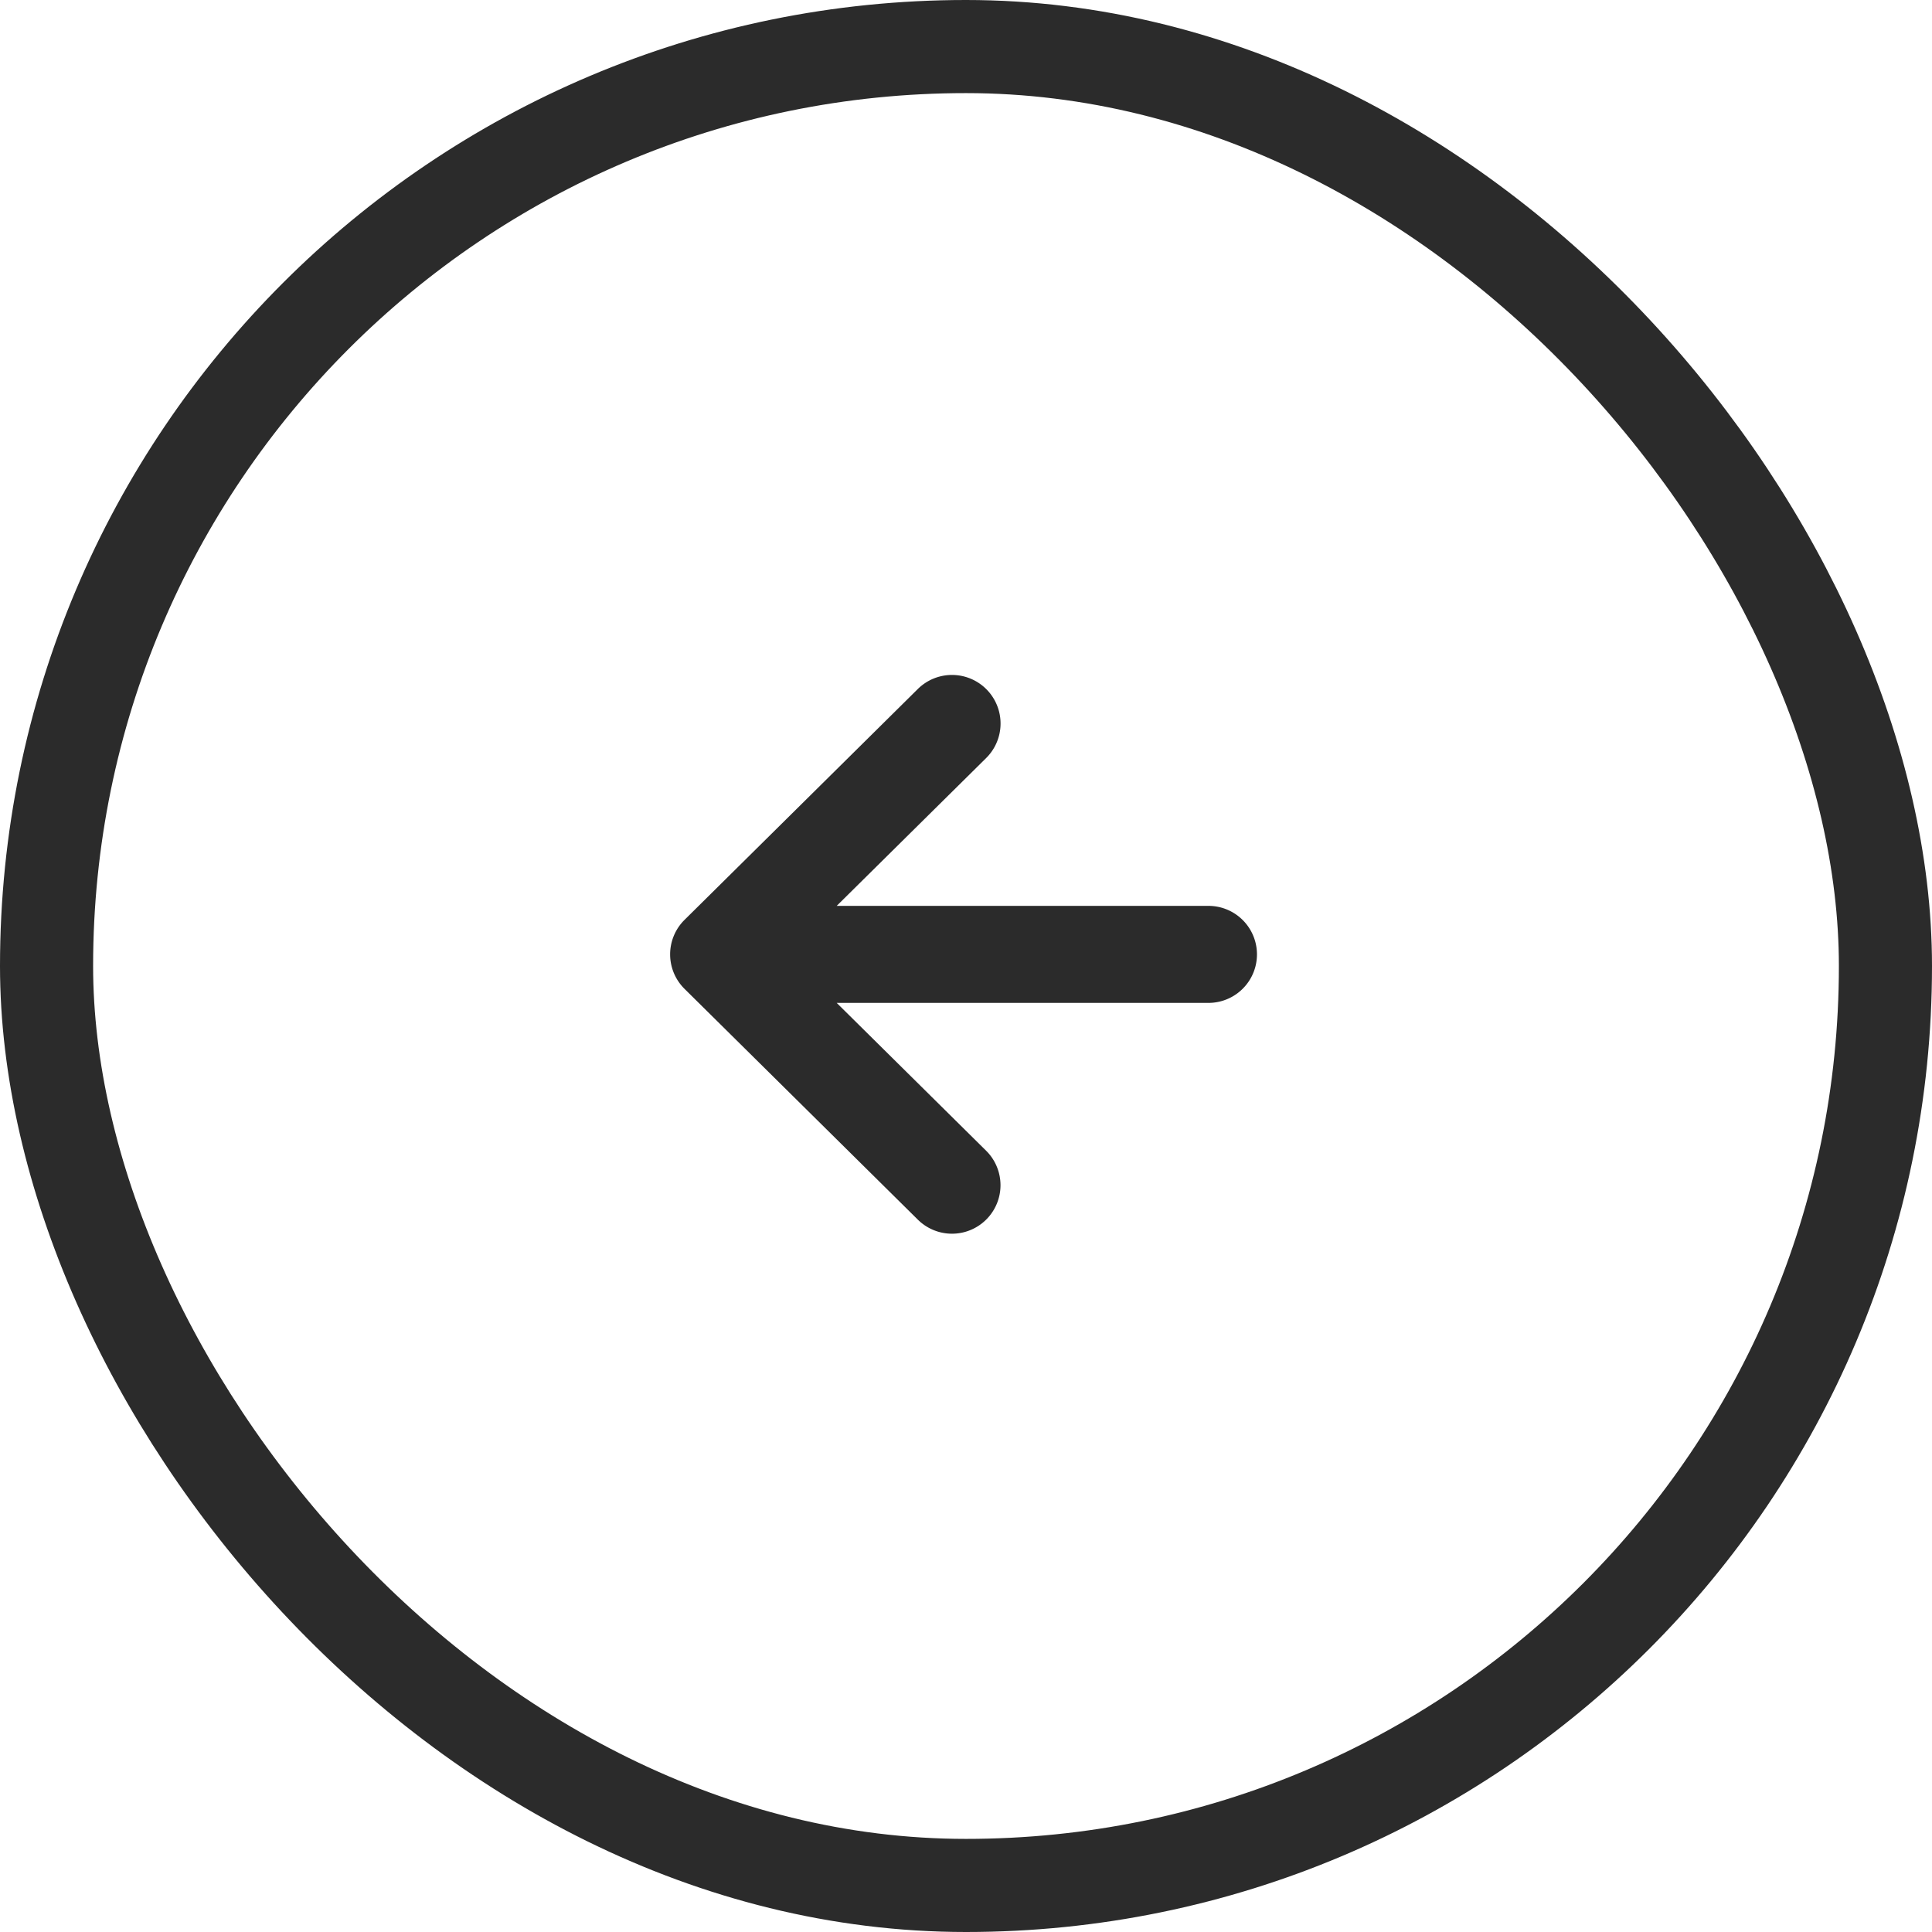 <svg xmlns="http://www.w3.org/2000/svg" width="83" height="83" viewBox="0 0 83 83">
  <g id="グループ_46" data-name="グループ 46" transform="translate(1747 2775) rotate(180)">
    <g id="base" transform="translate(1664 2692)" fill="none" stroke="#2b2b2b" stroke-width="4">
      <rect width="83" height="83" rx="41.5" stroke="none"/>
      <rect x="2" y="2" width="79" height="79" rx="39.5" fill="none"/>
    </g>
    <path id="icon-arrow" d="M24.592,22.816,14.568,12.9a2.084,2.084,0,1,0-2.932,2.963l6.419,6.35H2.084a2.084,2.084,0,1,0,0,4.168H18.055l-6.419,6.349A2.084,2.084,0,1,0,14.568,35.7L24.592,25.78a2.084,2.084,0,0,0,0-2.964Z" transform="translate(1693 2709.702)" fill="#2b2b2b"/>
  </g>
</svg>
